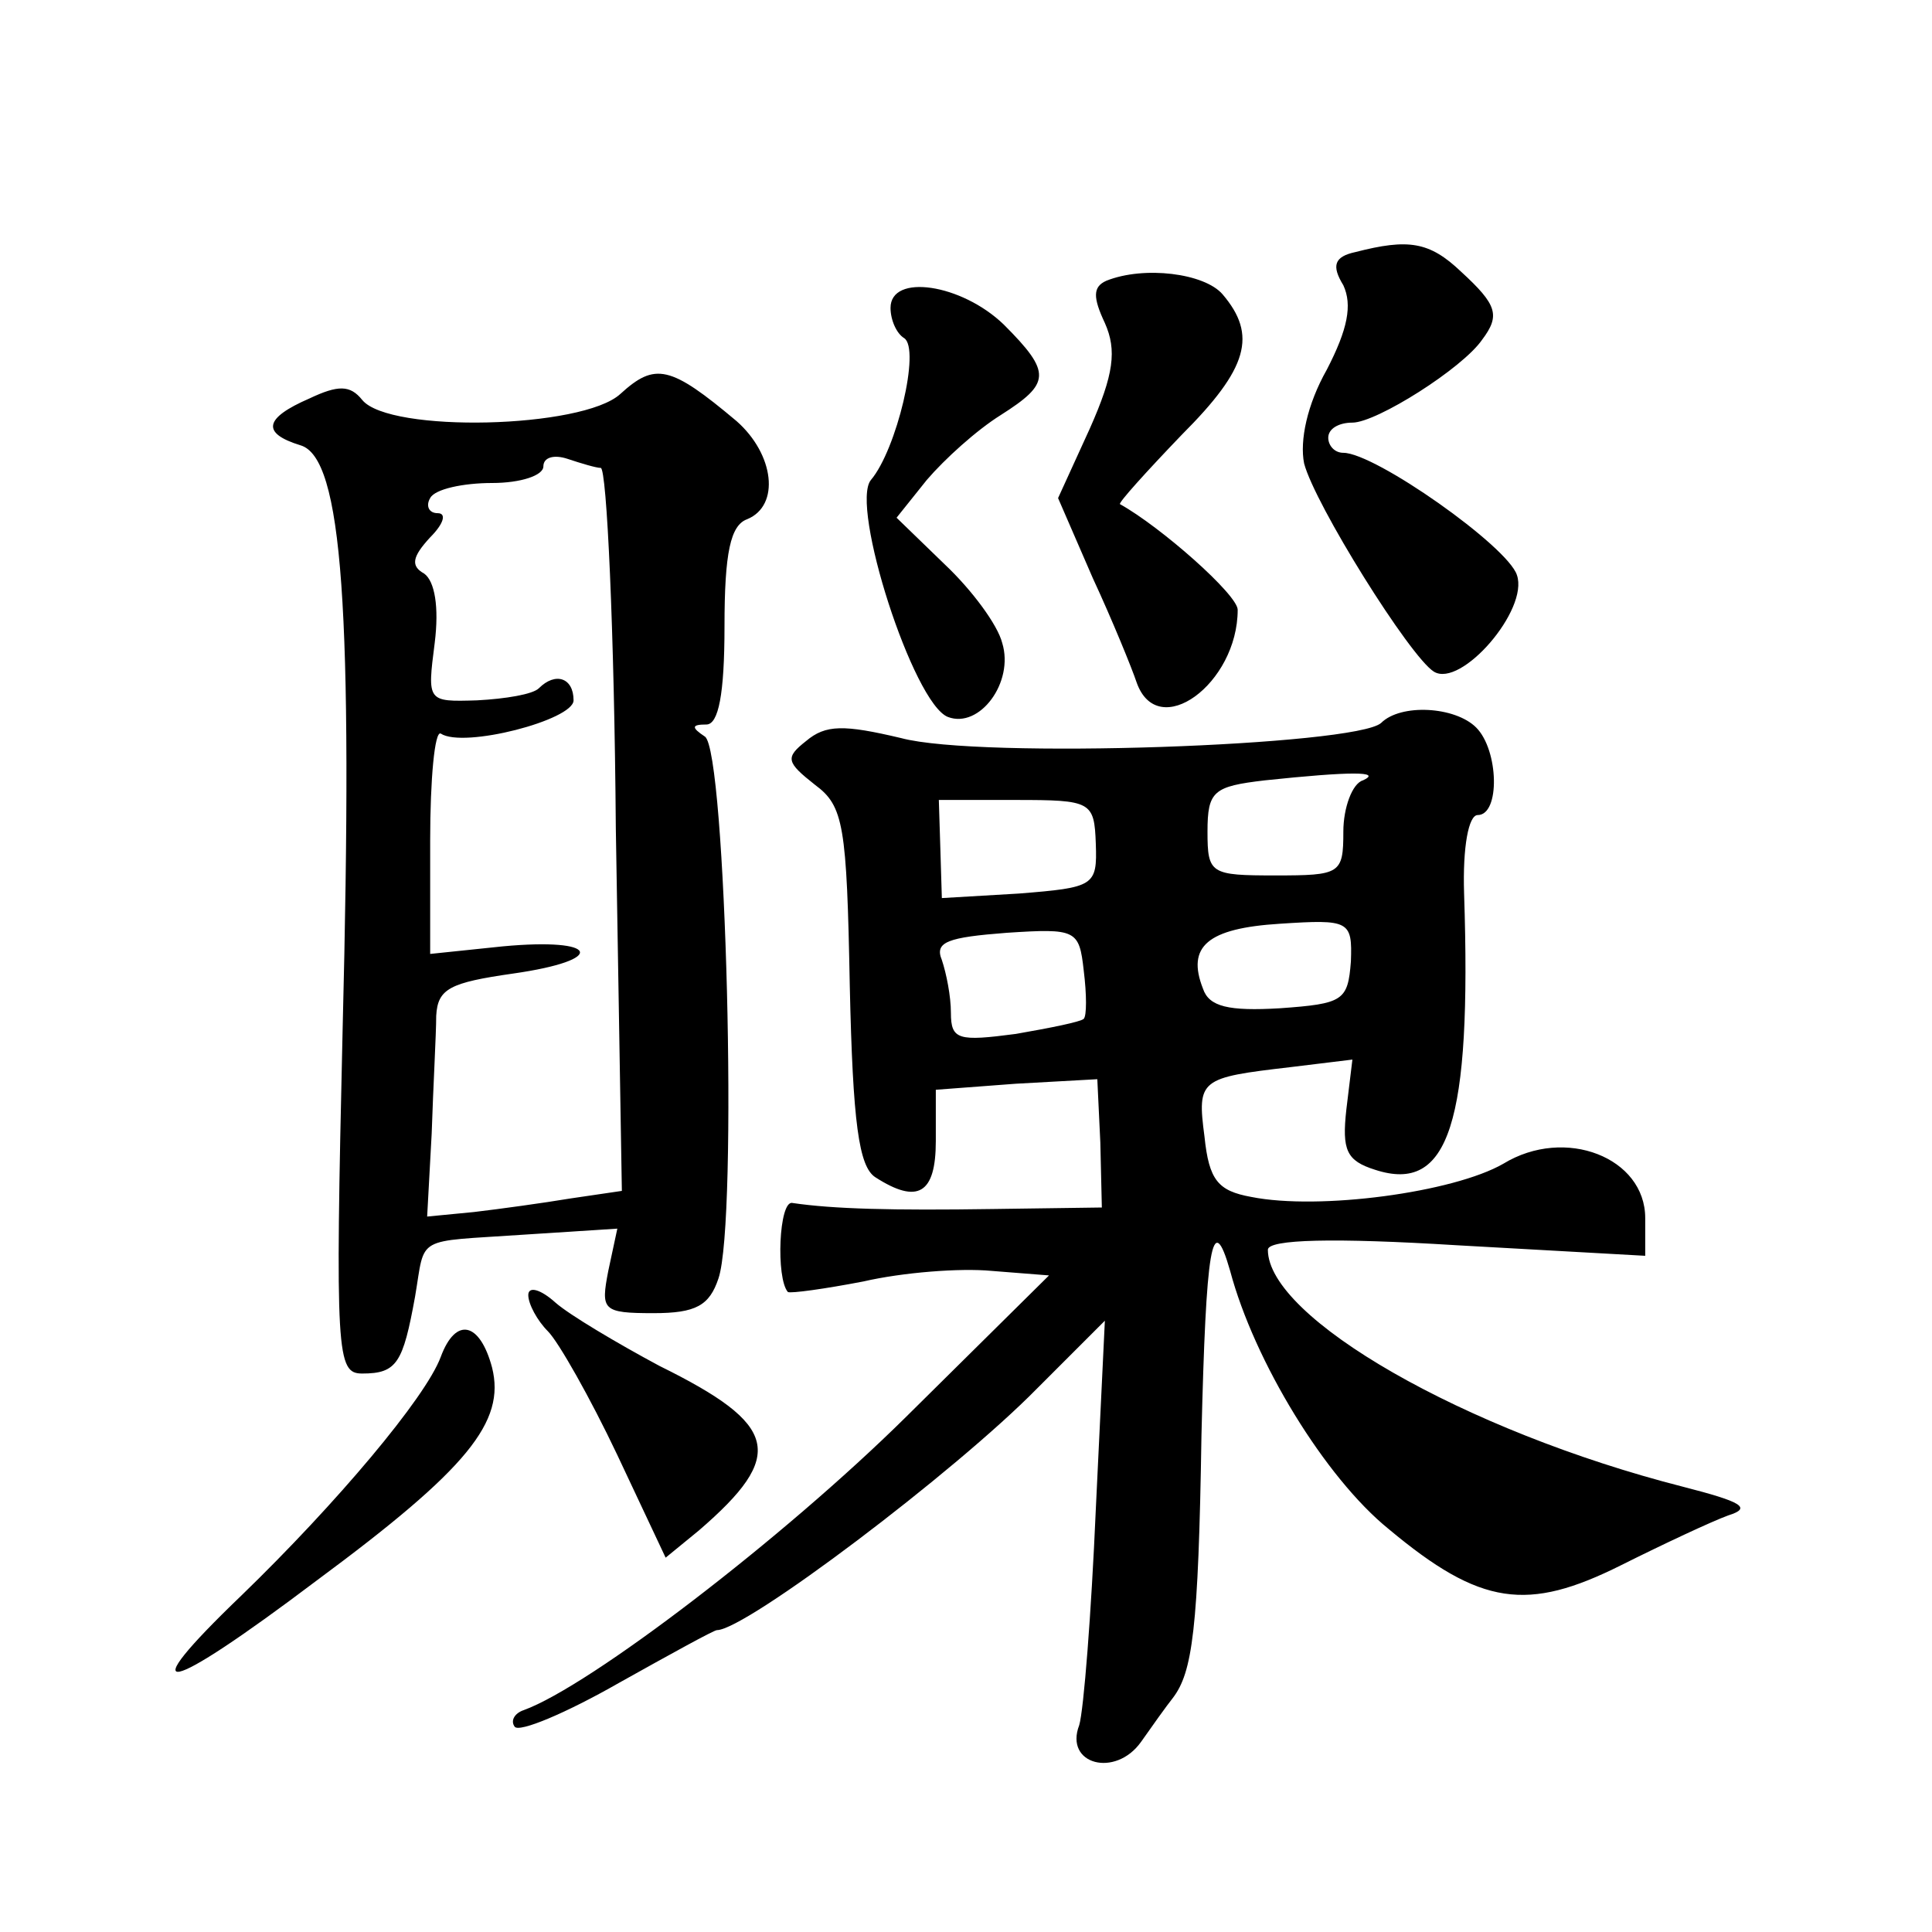 <?xml version="1.0" standalone="no"?>
<!DOCTYPE svg PUBLIC "-//W3C//DTD SVG 20010904//EN"
 "http://www.w3.org/TR/2001/REC-SVG-20010904/DTD/svg10.dtd">
<svg version="1.0" xmlns="http://www.w3.org/2000/svg"
 width="128pt" height="128pt" viewBox="0 0 128 128"
 preserveAspectRatio="xMidYMid meet">
<g transform="translate(0,128) scale(0.1,-0.1)"
fill="#0" stroke="none">
<path d="M898 1113 c-14 -3 -16 -9 -8 -22 6 -13 3 -29 -11 -56 -13 -23 -18 -47
-15 -62 7 -27 70 -128 86 -138 18 -11 63 41 55 64 -6 19 -94 81 -115 81 -6 0 -10
5 -10 10 0 6 7 10 16 10 16 0 73 36 86 55 12 16 10 23 -14 45 -21 20 -35 22 -70
13z M733 1094 c-9 -4 -9 -11 -1 -28 8 -18 6 -34 -10 -70 l-21 -46 23 -53 c13 -28
26 -60 29 -69 14 -40 67 -1 67 48 0 10 -51 55 -78 70 -1 1 17 21 41 46 44 44 50
66 27 93 -12 14 -52 19 -77 9z M590 1076 c0 -8 4 -17 9 -20 11 -7 -5 -74 -22 -94
-14 -17 28 -148 51 -157 21 -8 44 23 36 49 -3 12 -20 35 -38 52 l-32 31 20 25 c12
14 33 33 49 43 33 21 34 28 2 60 -28 27 -75 34 -75 11z M411 1019 c-25 -23 -153
-26 -171 -4 -8 10 -16 10 -35 1 -30 -13 -32 -23 -6 -31 28 -8 35 -109 28 -387 -5
-216 -4 -228 13 -228 23 0 27 7 35 51 7 41 -1 36 72 41 l62 4 -6 -28 c-5 -26 -4
-28 30 -28 28 0 37 5 43 23 13 38 5 350 -9 359 -9 6 -9 8 1 8 8 0 12 20 12 65 0
49 4 67 15 71 22 9 18 43 -7 65 -44 37 -54 39 -77 18z m-13 -49 c4 0 9 -108 10
-239 l4 -240 -34 -5 c-18 -3 -47 -7 -64 -9 l-31 -3 3 55 c1 31 3 66 3 78 1 18 9
22 51 28 63 9 57 24 -7 18 l-48 -5 0 75 c0 41 3 73 7 71 15 -10 88 9 88 22 0 15
-12 19 -23 8 -4 -4 -22 -7 -41 -8 -33 -1 -33 -1 -28 38 3 24 0 41 -7 46 -9 5 -8
11 4 24 9 9 11 16 5 16 -6 0 -8 5 -5 10 3 6 22 10 41 10 19 0 34 5 34 11 0 6 7
8 16 5 9 -3 19 -6 22 -6z M915 801 c-17 -15 -266 -24 -318 -10 -38 9 -50 9 -63
-2 -14 -11 -13 -14 6 -29 19 -14 21 -27 23 -133 2 -91 6 -120 17 -127 28 -18 40
-11 40 24 l0 34 53 4 54 3 2 -42 1 -43 -72 -1 c-67 -1 -106 0 -133 4 -9 2 -11 -50
-3 -59 2 -1 24 2 50 7 26 6 64 9 85 7 l38 -3 -95 -94 c-81 -80 -209 -178 -253 -194
-6 -2 -9 -7 -6 -11 3 -4 34 9 69 29 34 19 63 35 65 35 19 0 158 105 212 160 l45
45 -6 -125 c-3 -69 -8 -133 -11 -143 -10 -26 24 -35 41 -11 7 10 17 24 21 29 13
17 17 45 19 174 3 125 7 151 19 109 16 -60 63 -137 105 -171 61 -51 92 -55 154
-24 28 14 60 29 71 33 16 5 9 9 -30 19 -145 37 -275 112 -275 157 0 7 44 8 125
3 l125 -7 0 25 c0 40 -53 61 -94 36 -33 -19 -122 -31 -167 -22 -22 4 -28 11 -31
40 -5 38 -3 39 57 46 l41 5 -4 -33 c-3 -27 0 -34 19 -40 49 -16 64 31 59 183 -1
31 3 52 9 52 15 0 14 43 -1 58 -14 14 -50 16 -63 3z m-12 -38 c-7 -2 -13 -18 -13
-34 0 -28 -2 -29 -45 -29 -43 0 -45 1 -45 29 0 27 4 30 38 34 57 6 78 6 65 0z m-177
-42 c1 -28 -1 -29 -51 -33 l-51 -3 -1 33 -1 32 51 0 c50 0 52 -1 53 -29z m-8 -116
c-2 -2 -22 -6 -45 -10 -38 -5 -43 -4 -43 14 0 11 -3 26 -6 35 -5 12 4 15 43 18
46 3 48 2 51 -25 2 -16 2 -30 0 -32z m177 38 c-2 -26 -5 -28 -47 -31 -34 -2 -47
1 -51 13 -11 28 3 40 51 43 46 3 48 2 47 -25z M350 422 c0 -6 6 -17 13 -24 7 -7
28 -44 46 -82 l32 -68 22 18 c58 50 53 70 -26 109 -28 15 -60 34 -69 42 -10 9 -18
11 -18 5z M292 381 c-10 -27 -69 -97 -132 -158 -74 -71 -52 -67 50 10 100 74 125
105 116 141 -8 30 -24 34 -34 7z"/>
</g>
</svg>
